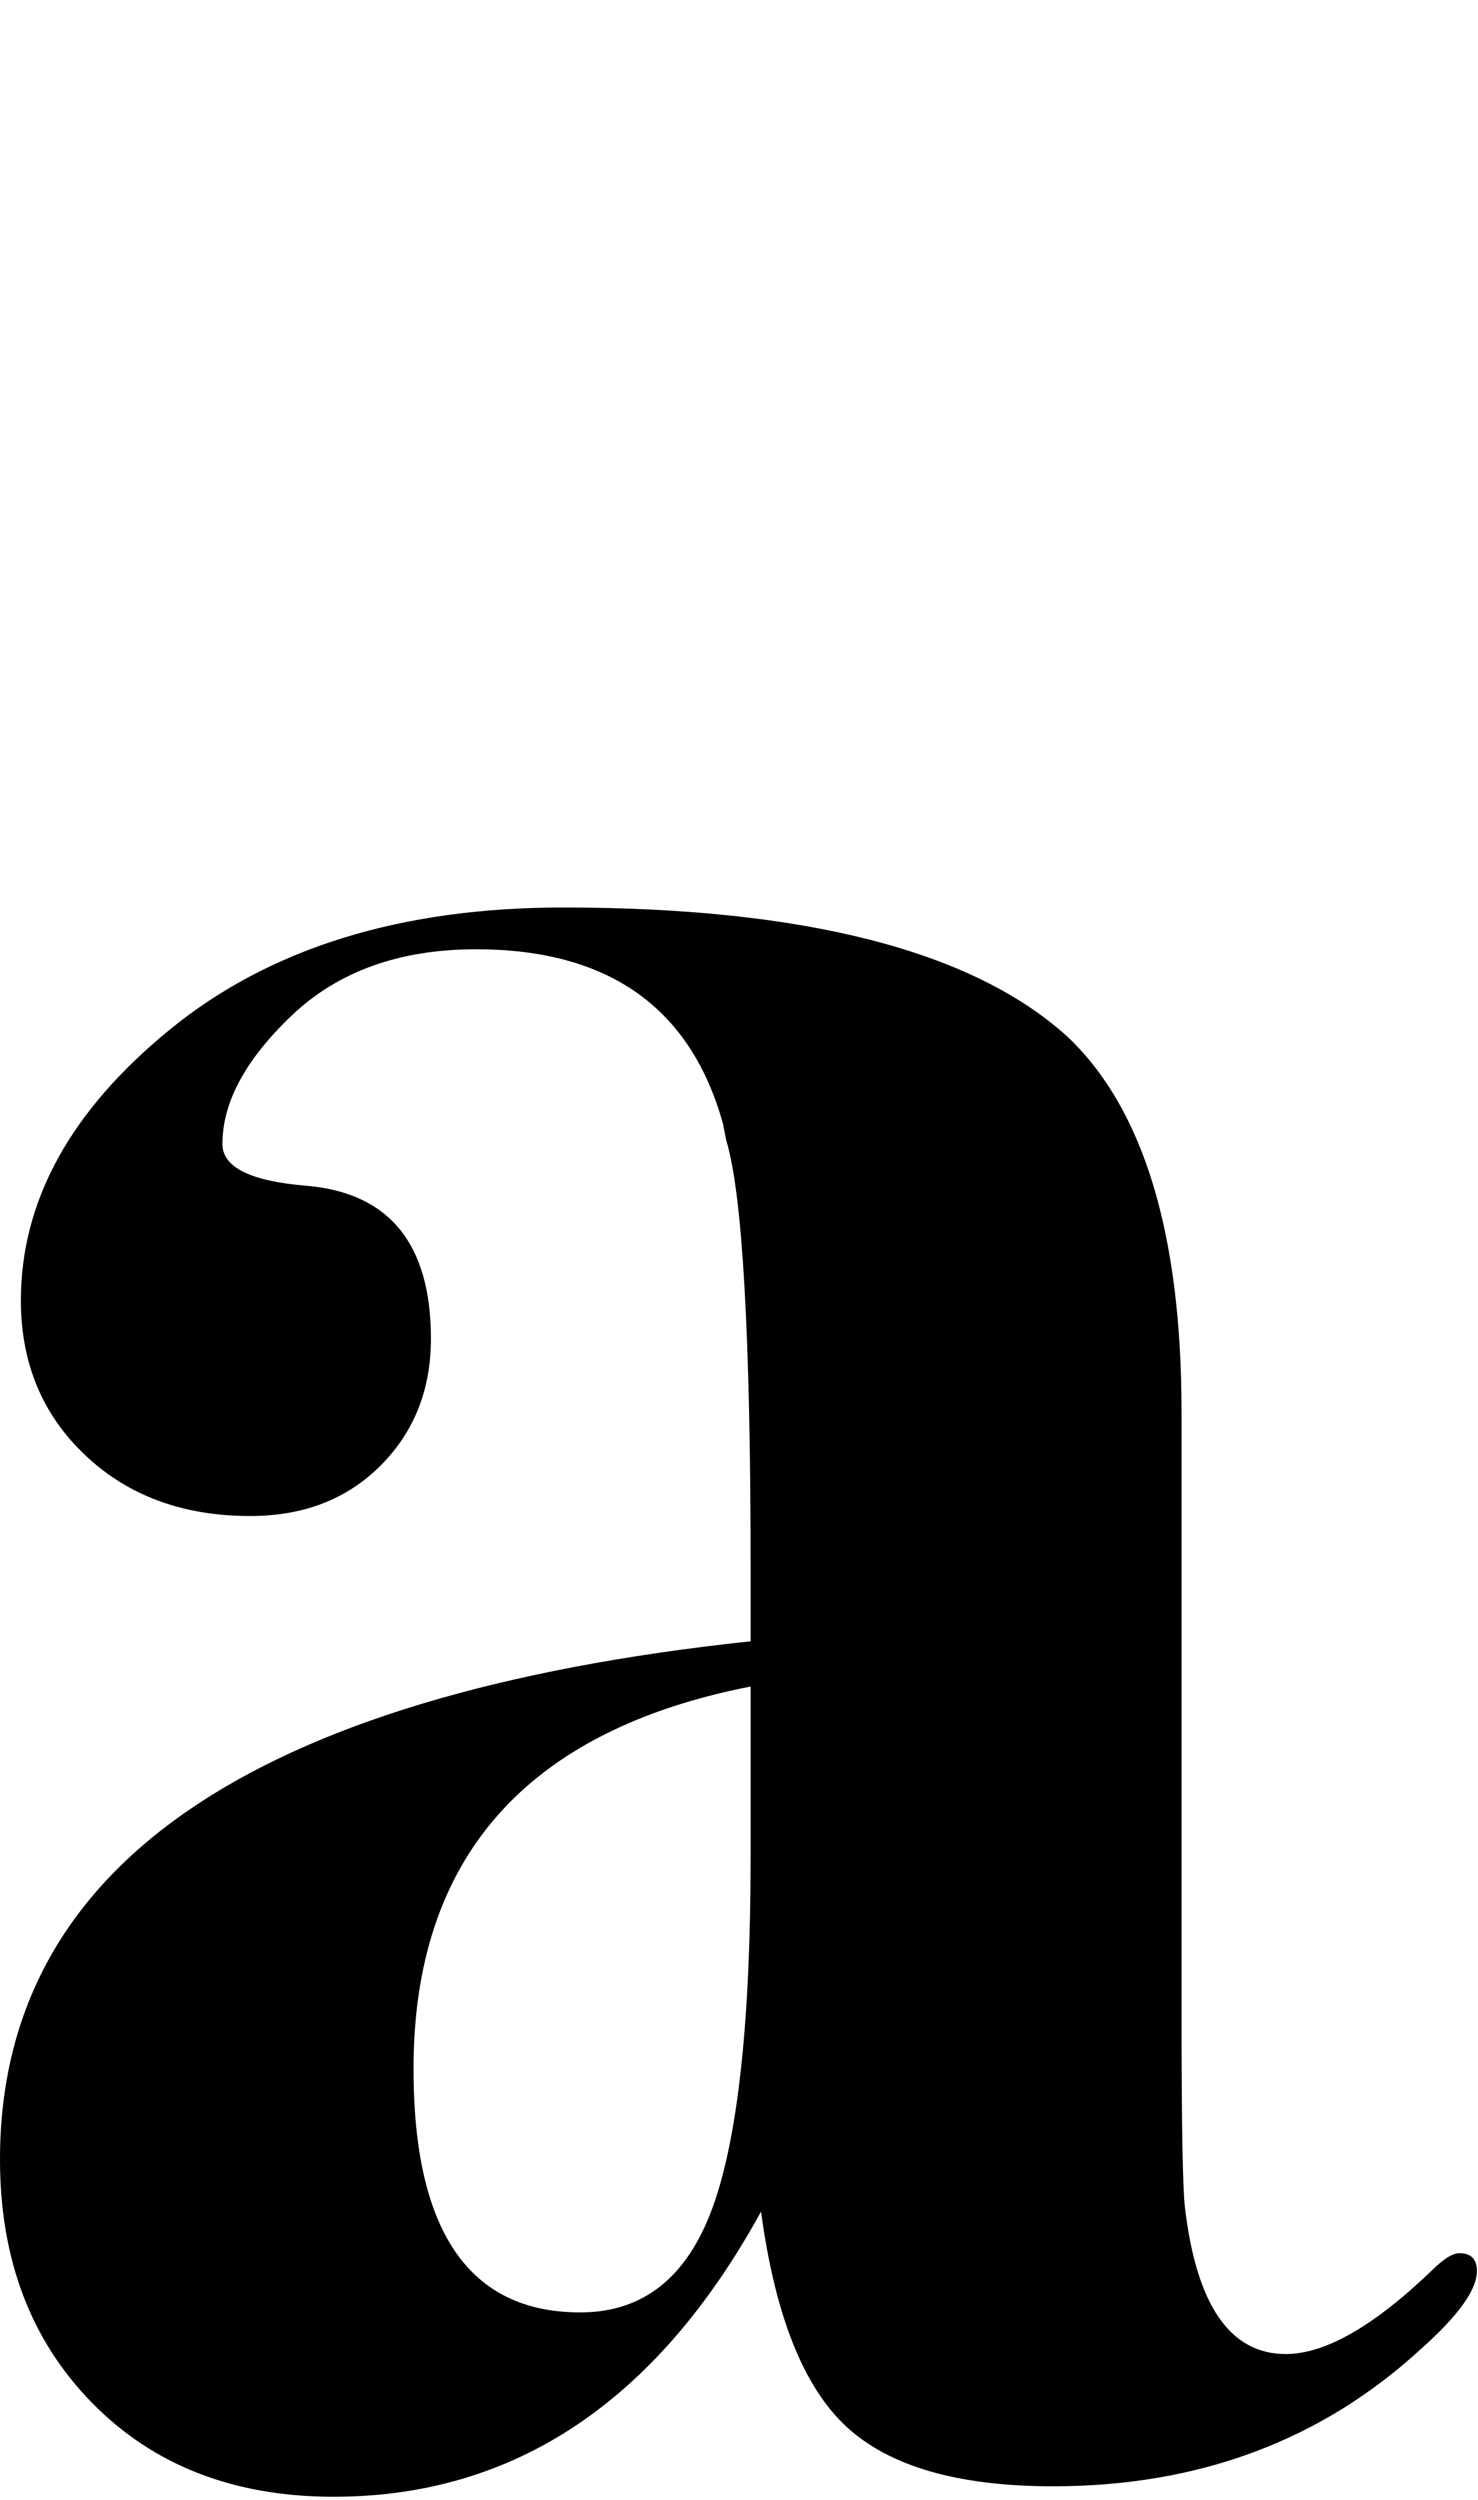 <?xml version="1.0" encoding="utf-8"?>
<!-- Generator: Adobe Illustrator 24.1.3, SVG Export Plug-In . SVG Version: 6.00 Build 0)  -->
<svg version="1.1" id="レイヤー_1" xmlns="http://www.w3.org/2000/svg" xmlns:xlink="http://www.w3.org/1999/xlink" x="0px"
	 y="0px" width="51.05px" height="86.302px" viewBox="0 0 51.05 86.302" style="enable-background:new 0 0 51.05 86.302;"
	 xml:space="preserve">
<path d="M51.013,78.389c0,0.651-0.642,1.544-1.921,2.681c-3.441,3.169-7.682,4.752-12.724,4.752c-3.281,0-5.661-0.69-7.142-2.066
	c-1.481-1.377-2.46-3.849-2.94-7.416c-3.601,6.562-8.522,9.843-14.764,9.843c-3.441,0-6.223-1.08-8.342-3.241
	C1.06,80.78,0,77.98,0,74.539c0-10.083,8.642-16.043,25.926-17.885v-2.521c0-8.001-0.281-12.922-0.84-14.764l-0.12-0.601
	c-1.121-4-3.961-6.001-8.522-6.001c-2.641,0-4.762,0.761-6.361,2.28c-1.602,1.521-2.4,3.001-2.4,4.441c0,0.801,0.96,1.28,2.881,1.44
	c2.881,0.239,4.32,2.001,4.32,5.281c0,1.761-0.581,3.222-1.74,4.381c-1.161,1.161-2.661,1.74-4.501,1.74
	c-2.321,0-4.222-0.699-5.701-2.101c-1.481-1.399-2.221-3.181-2.221-5.341c0-3.44,1.72-6.561,5.161-9.362
	c3.439-2.801,7.962-4.201,13.563-4.201c8.321,0,14.122,1.481,17.404,4.44c2.641,2.481,3.961,6.803,3.961,12.964v20.525
	c0,4.002,0.039,6.321,0.12,6.961c0.399,3.361,1.561,5.042,3.48,5.042c1.36,0,3.041-0.961,5.042-2.881
	c0.399-0.399,0.72-0.601,0.96-0.601C50.812,77.779,51.013,77.984,51.013,78.389z M25.926,64.096v-5.881
	c-7.763,1.521-11.643,5.923-11.643,13.203c0,5.602,1.92,8.402,5.762,8.402c2.16,0,3.68-1.2,4.561-3.602
	C25.485,73.818,25.926,69.778,25.926,64.096z"/>
</svg>
